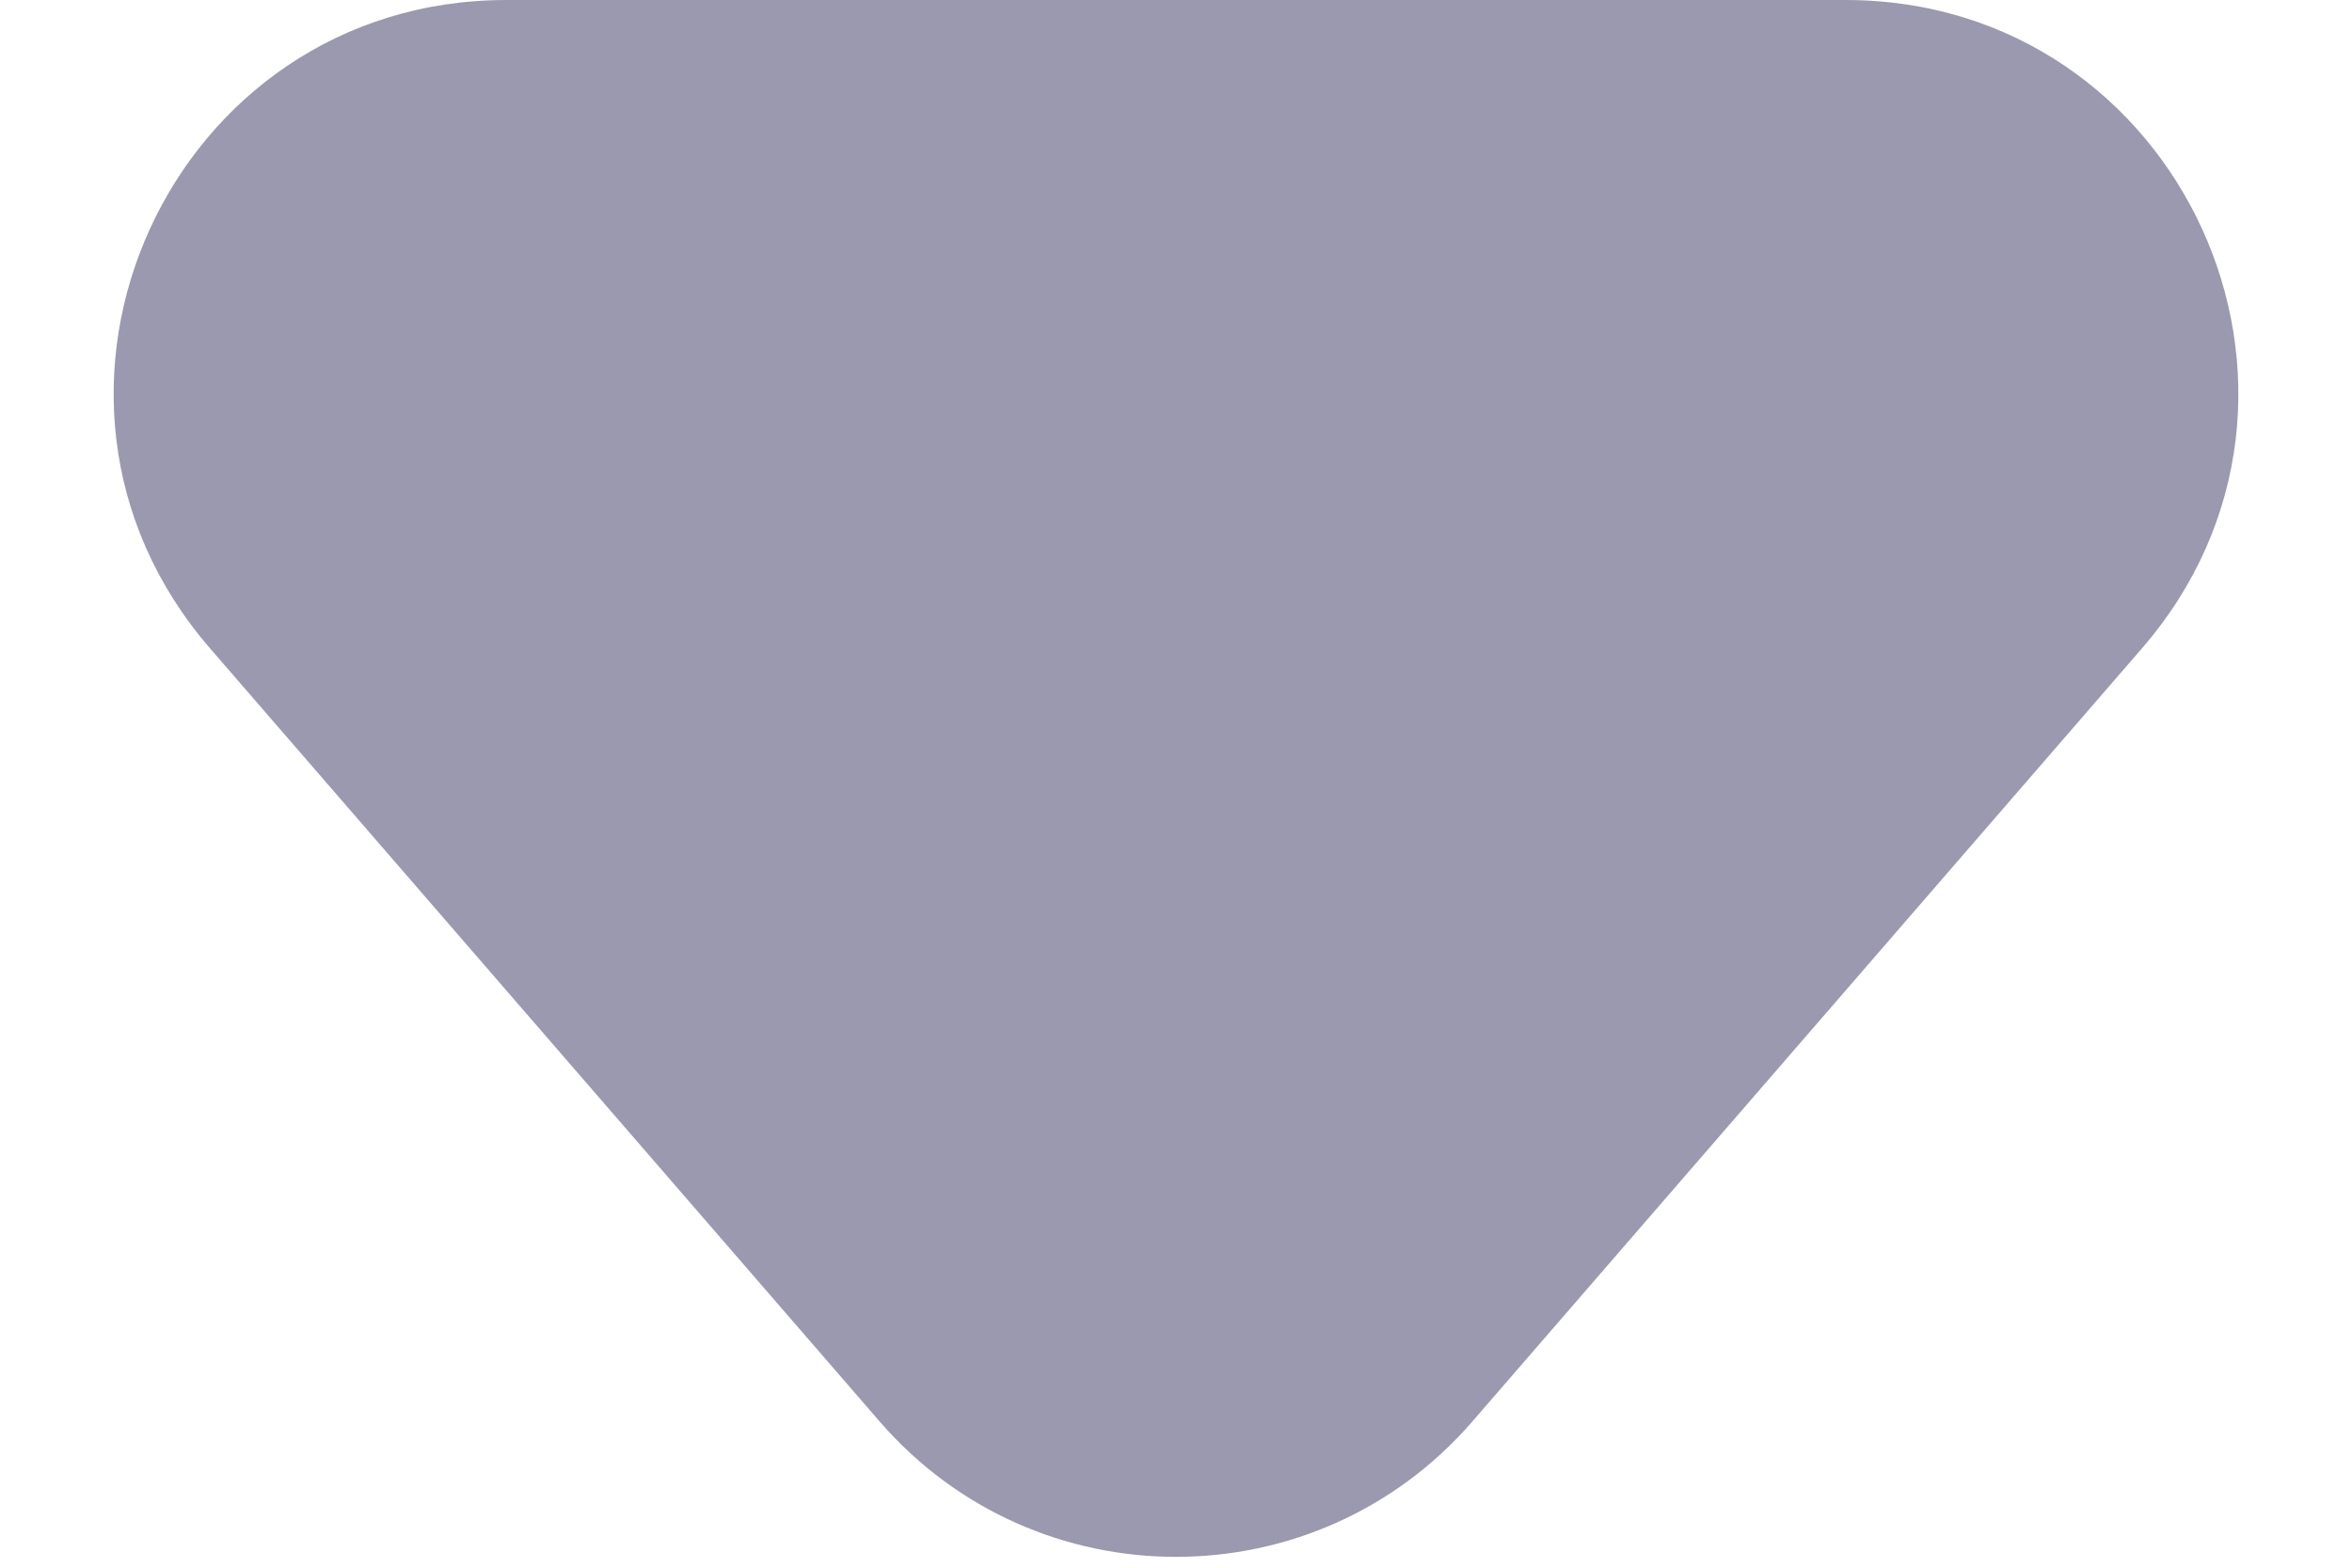 <svg width="12" height="8" viewBox="0 0 12 8" fill="none" xmlns="http://www.w3.org/2000/svg">
<path d="M7.512 7.254C6.714 8.175 5.286 8.175 4.488 7.254L1.072 3.309C-0.05 2.014 0.87 3.66876e-07 2.584 4.38035e-07L9.416 7.21795e-07C11.13 7.92955e-07 12.05 2.014 10.928 3.309L7.512 7.254Z" fill="#9B99AF"/>
</svg>
